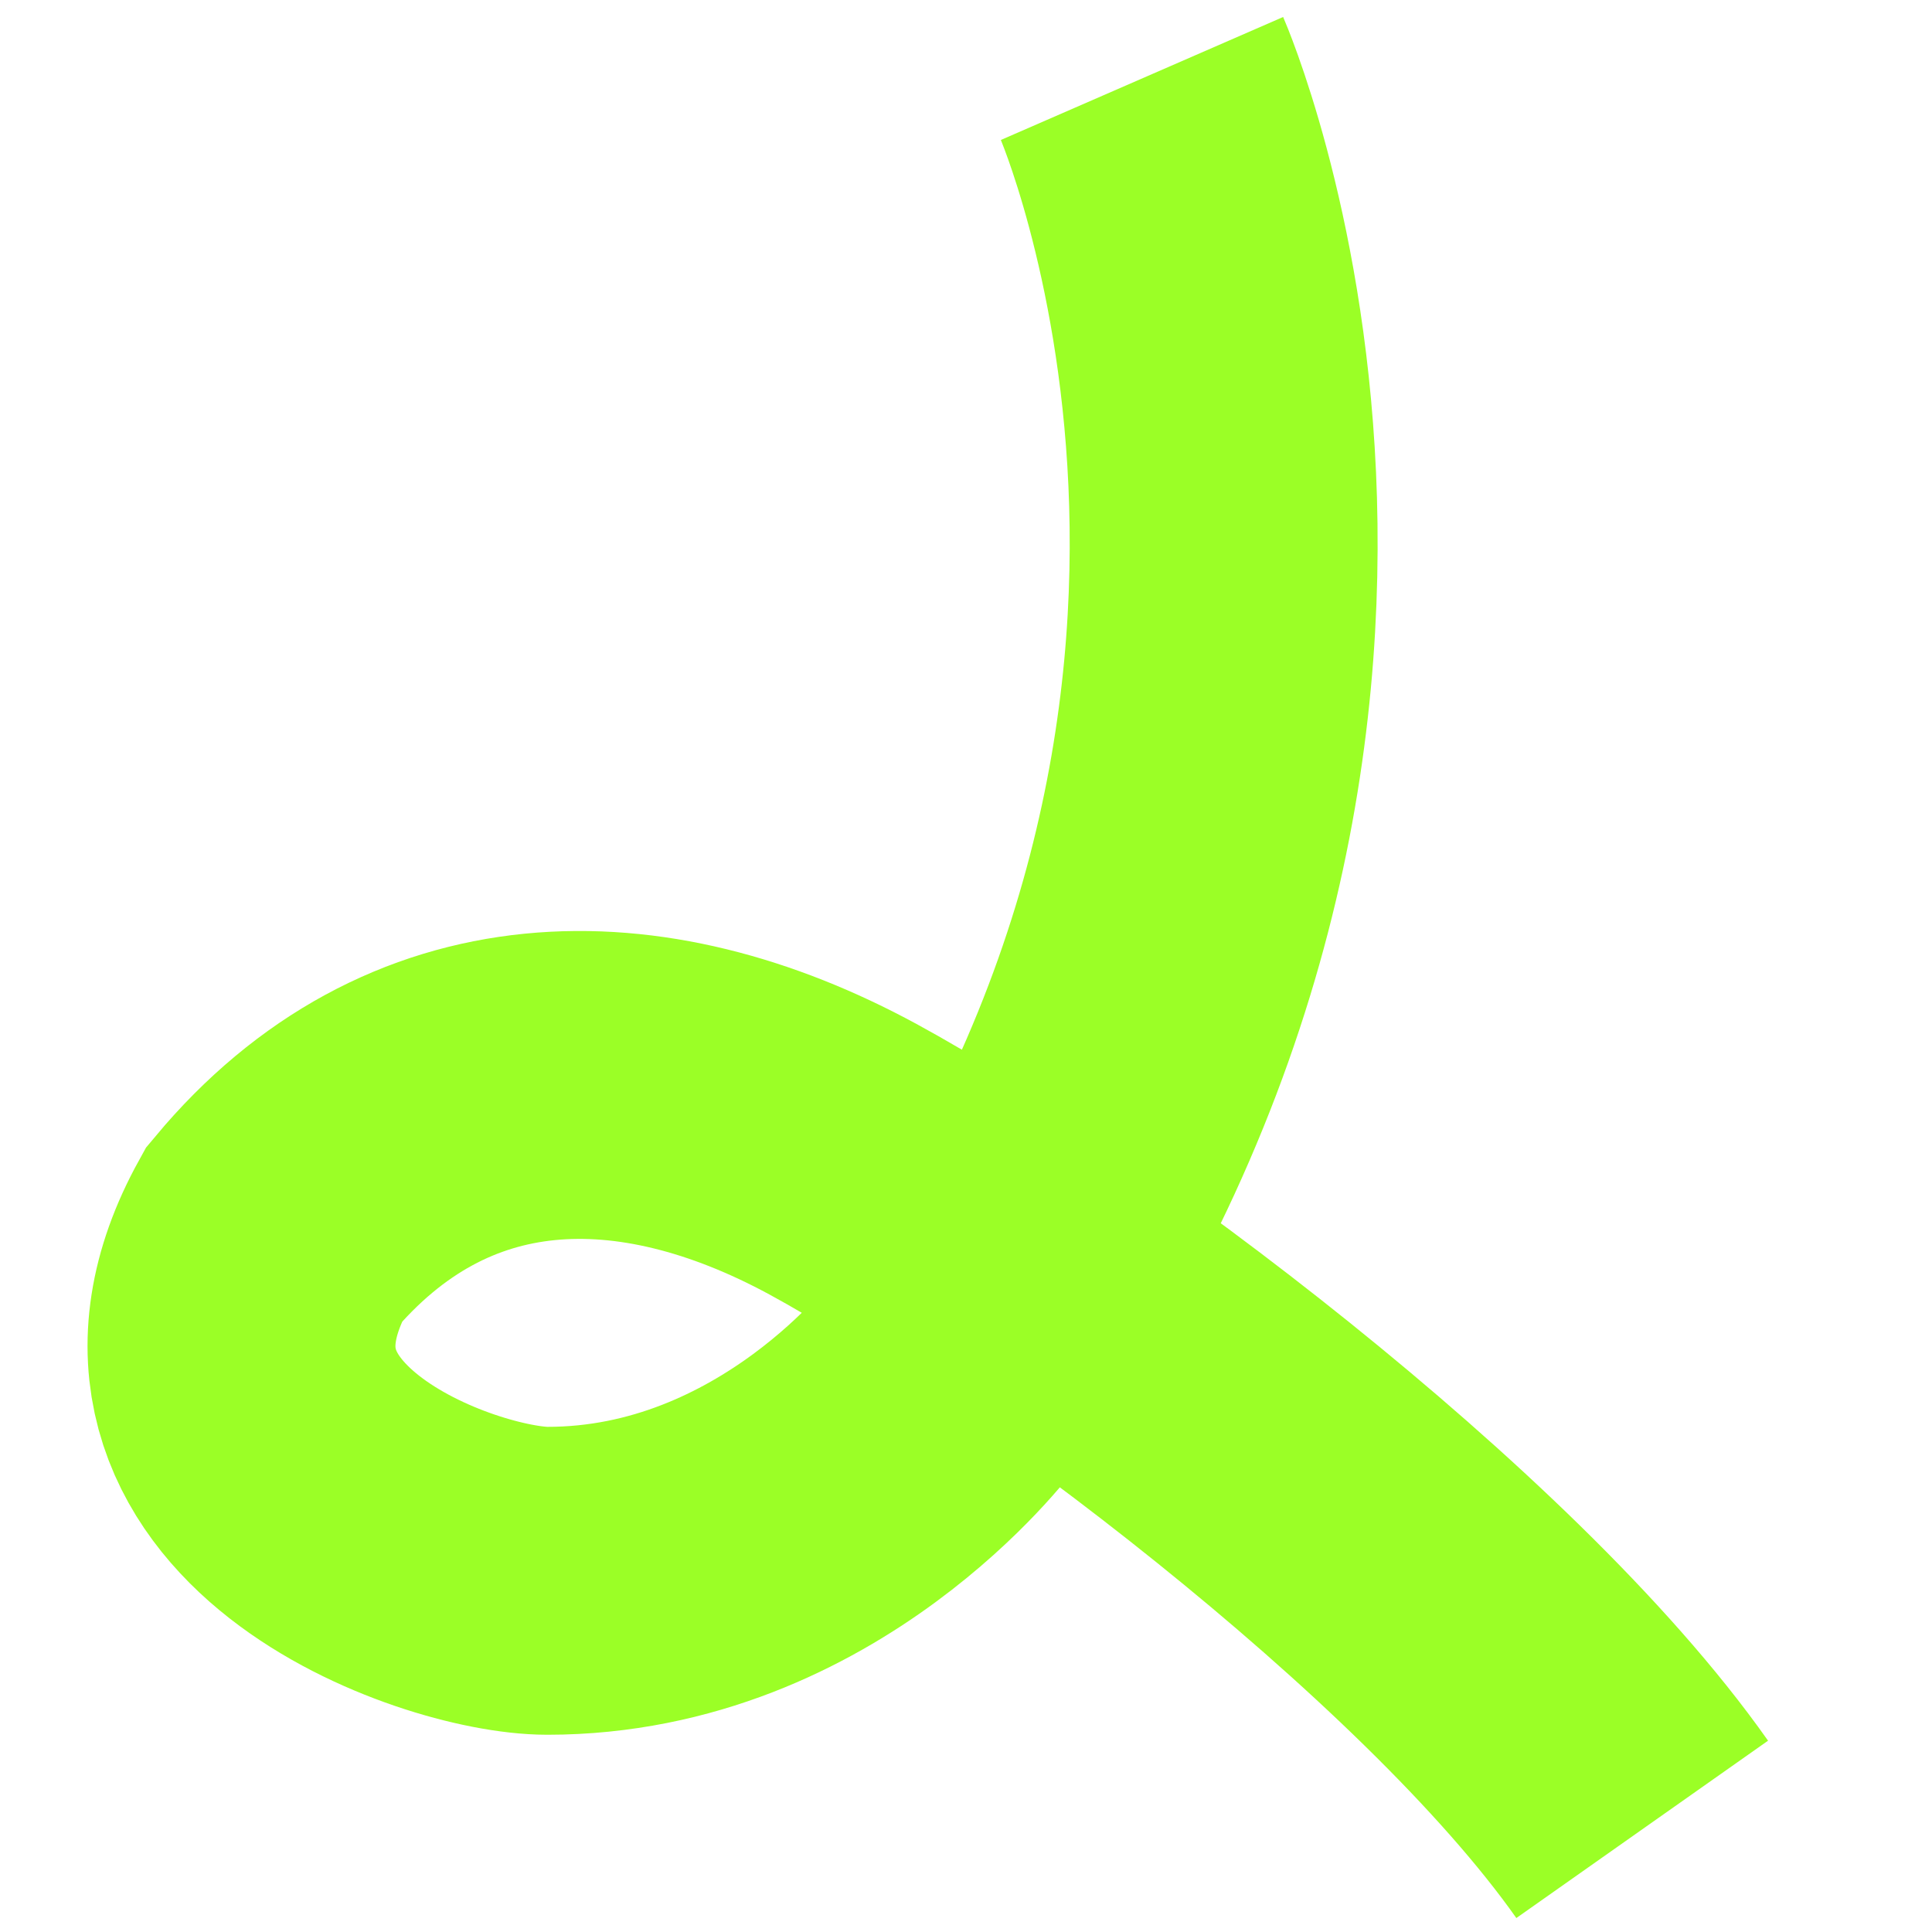 <svg xmlns="http://www.w3.org/2000/svg" width="32" height="32" fill="none"><path stroke="#9BFF26" stroke-miterlimit="10" stroke-width="5.1" d="M18.915 1.3s4.59 10.535-3.139 21.481c0 0-2.539 3.402-6.71 3.402-1.631 0-6.708-1.79-4.533-5.729 2.54-3.043 6.07-3.077 9.43-1.253 3.36 1.824 10.336 6.982 13.237 11.099"/></svg>
